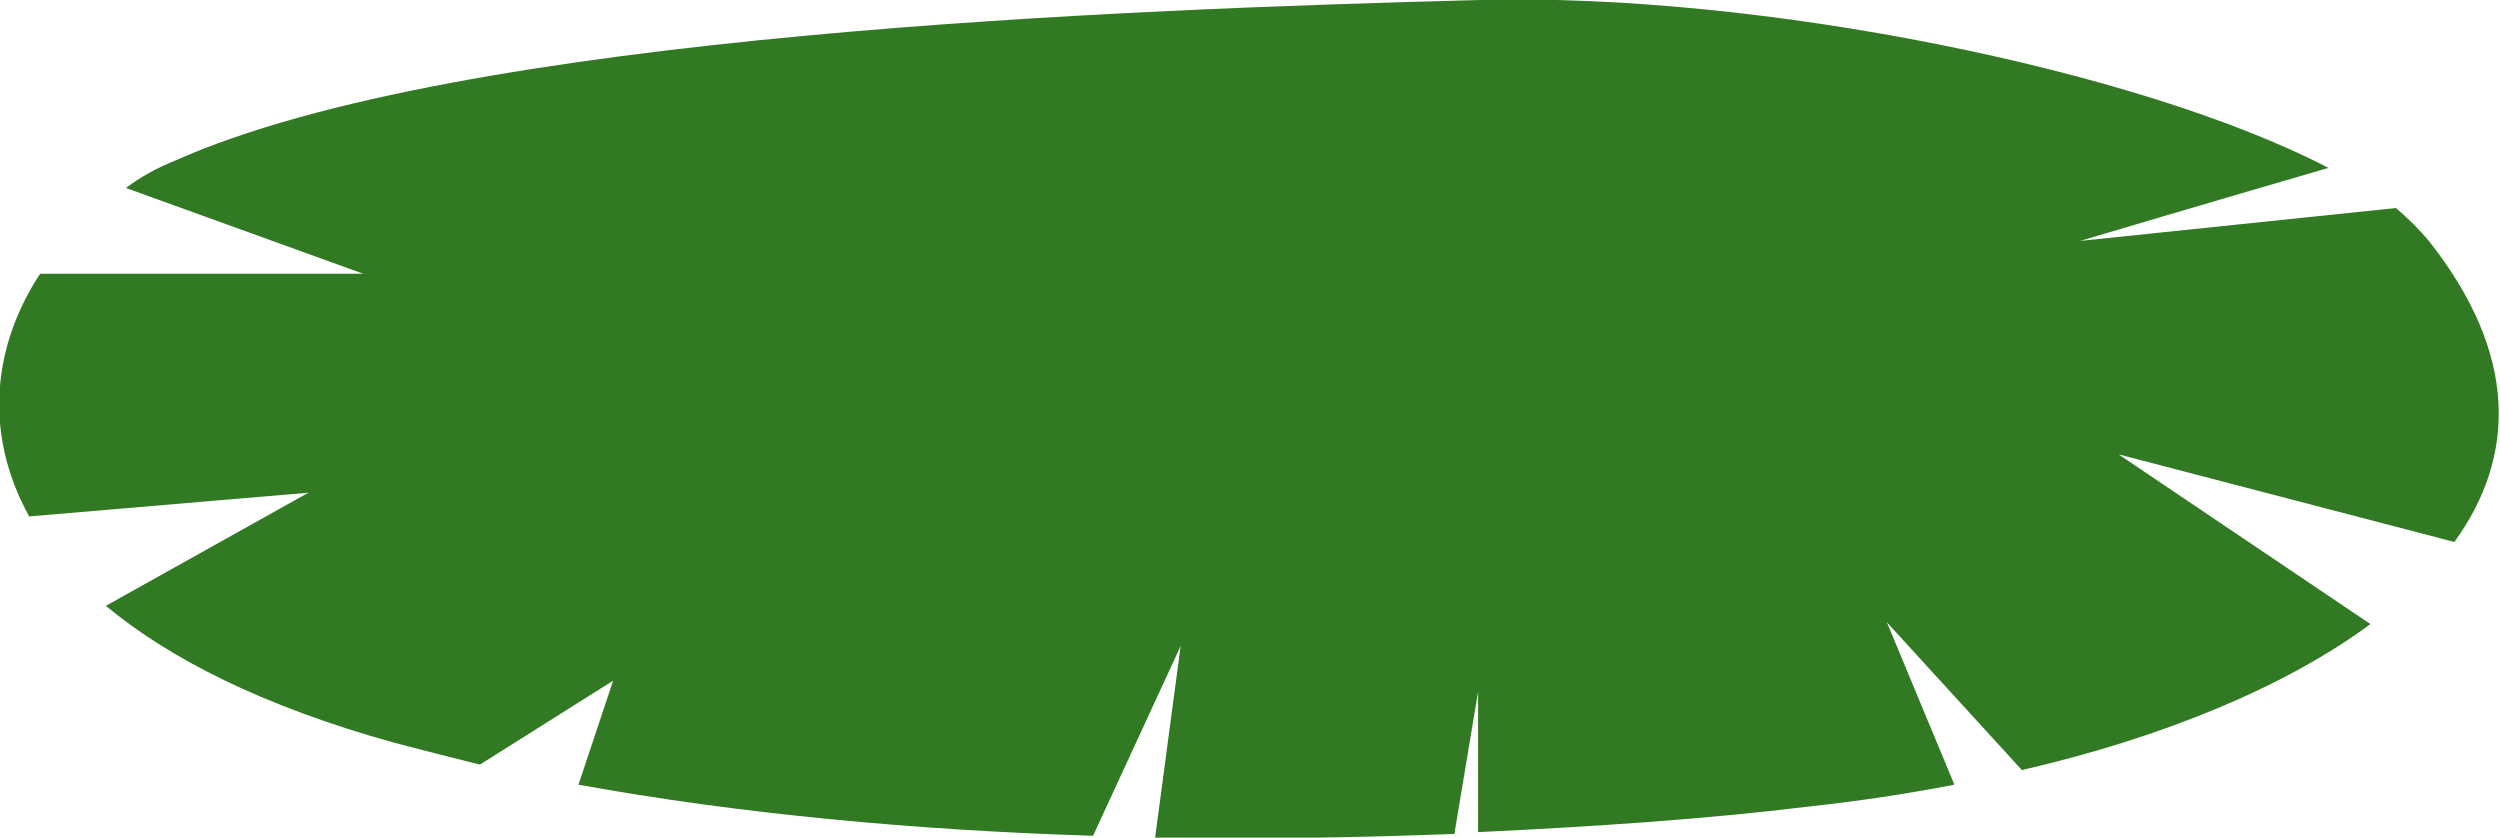   <svg xmlns="http://www.w3.org/2000/svg" viewBox="0 0 137 45.9" width="100%" style="vertical-align: middle; max-width: 100%; width: 100%;">
   <path d="M19.9,15H2.2c-2.5,3.8-3.2,8.6-.6,13.3l15.3-1.3-11.1,6.2c3.5,2.9,8.6,5.5,15.8,7.5,1.5.4,3.1.8,4.7,1.2l7.3-4.6-1.9,5.7c8.8,1.6,18.5,2.5,28.2,2.8l4.8-10.4-1.4,10.5c5.5.1,11,0,16.4-.2l1.3-7.8v7.7c6.3-.3,12.4-.7,18.1-1.4,2.8-.3,5.4-.7,8-1.2l-3.7-8.9,7.4,8.1c7.8-1.8,14.5-4.6,19.1-8l-13.8-9.3,18.4,4.8c3.4-4.7,3.5-10.3-1.4-16.5-.5-.6-1.1-1.2-1.8-1.8l-17.3,1.8s7.4-2.2,13.6-4C117.2,3.8,96.4-.4,81.1,0,62,.5,25.3,1.8,9.6,8.8c-1,.4-1.9.9-2.7,1.5l13,4.7Z" style="stroke-width: 0px;" fill="rgb(49,121,35)">
   </path>
  </svg>

